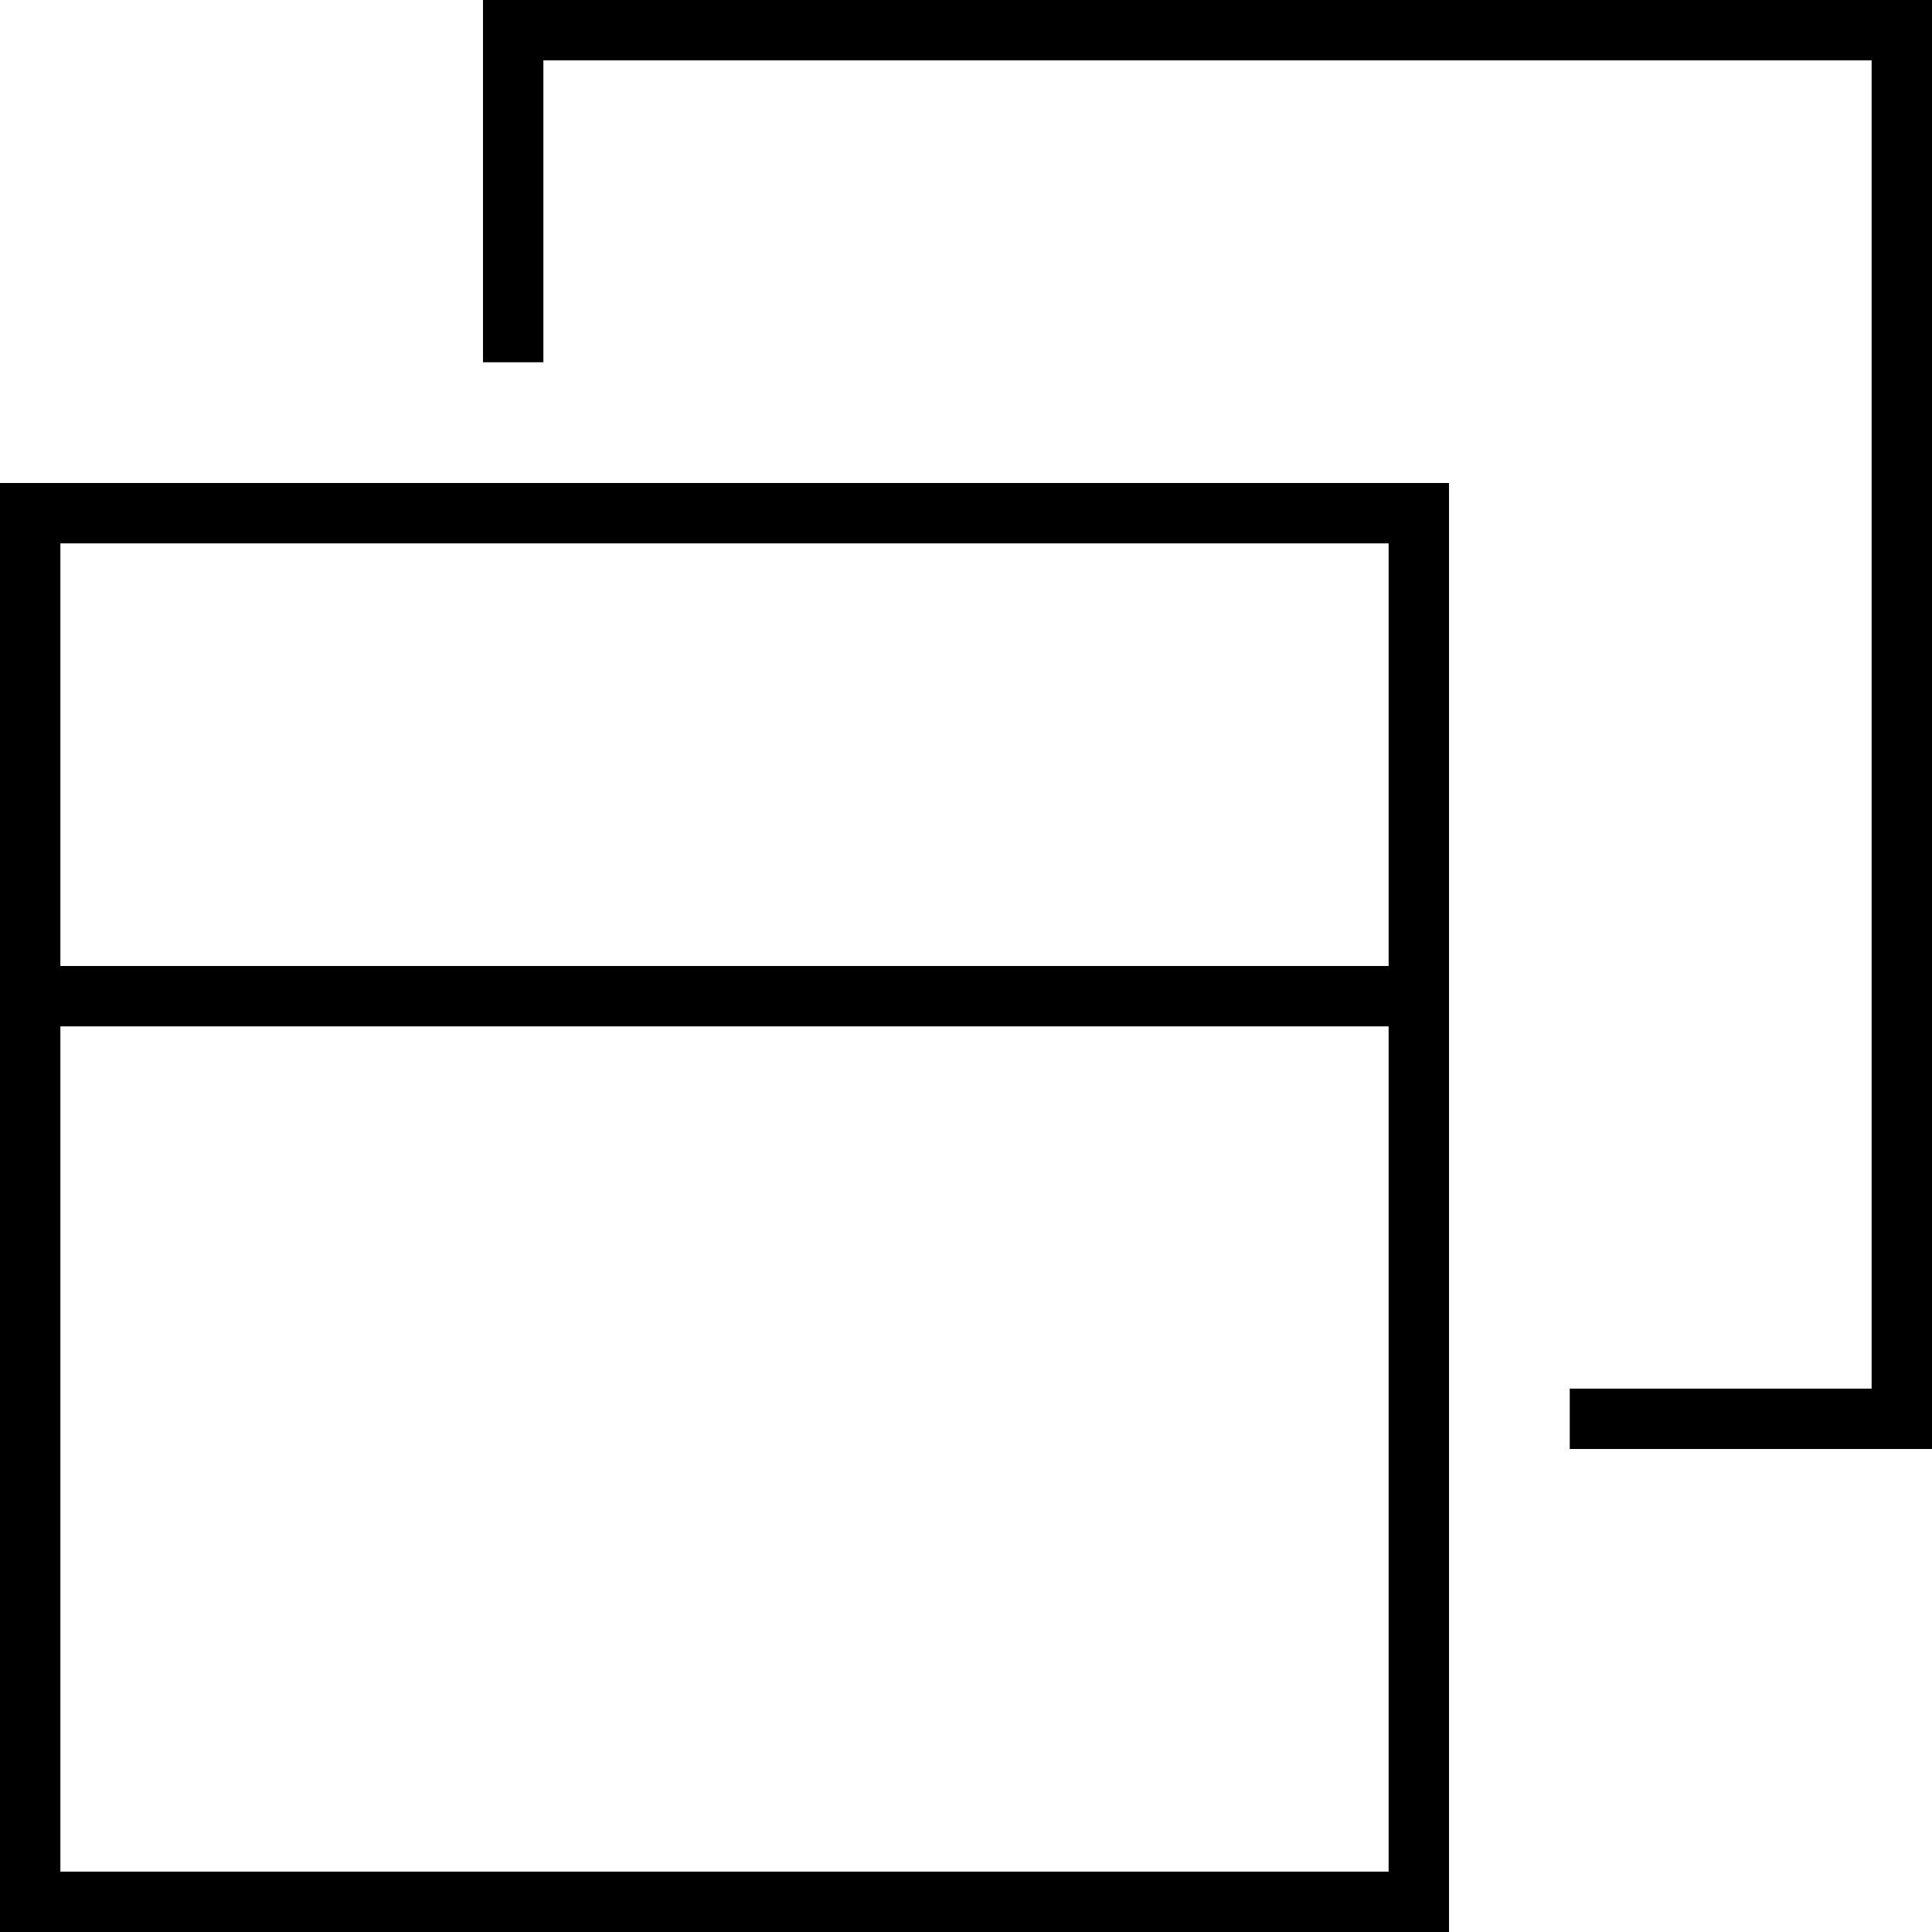 <svg xmlns="http://www.w3.org/2000/svg" viewBox="0 0 512 512"><!--! Font Awesome Pro 6.5.1 by @fontawesome - https://fontawesome.com License - https://fontawesome.com/license (Commercial License) Copyright 2023 Fonticons, Inc. --><path d="M496 16H144V96H128V16 0h16H496h16V16 368v16H496 416V368h80V16zM368 144H16V256H368V144zM16 496H368V272H16V496zm0-368H368h16v16V496v16H368 16 0V496 144 128H16z"/></svg>